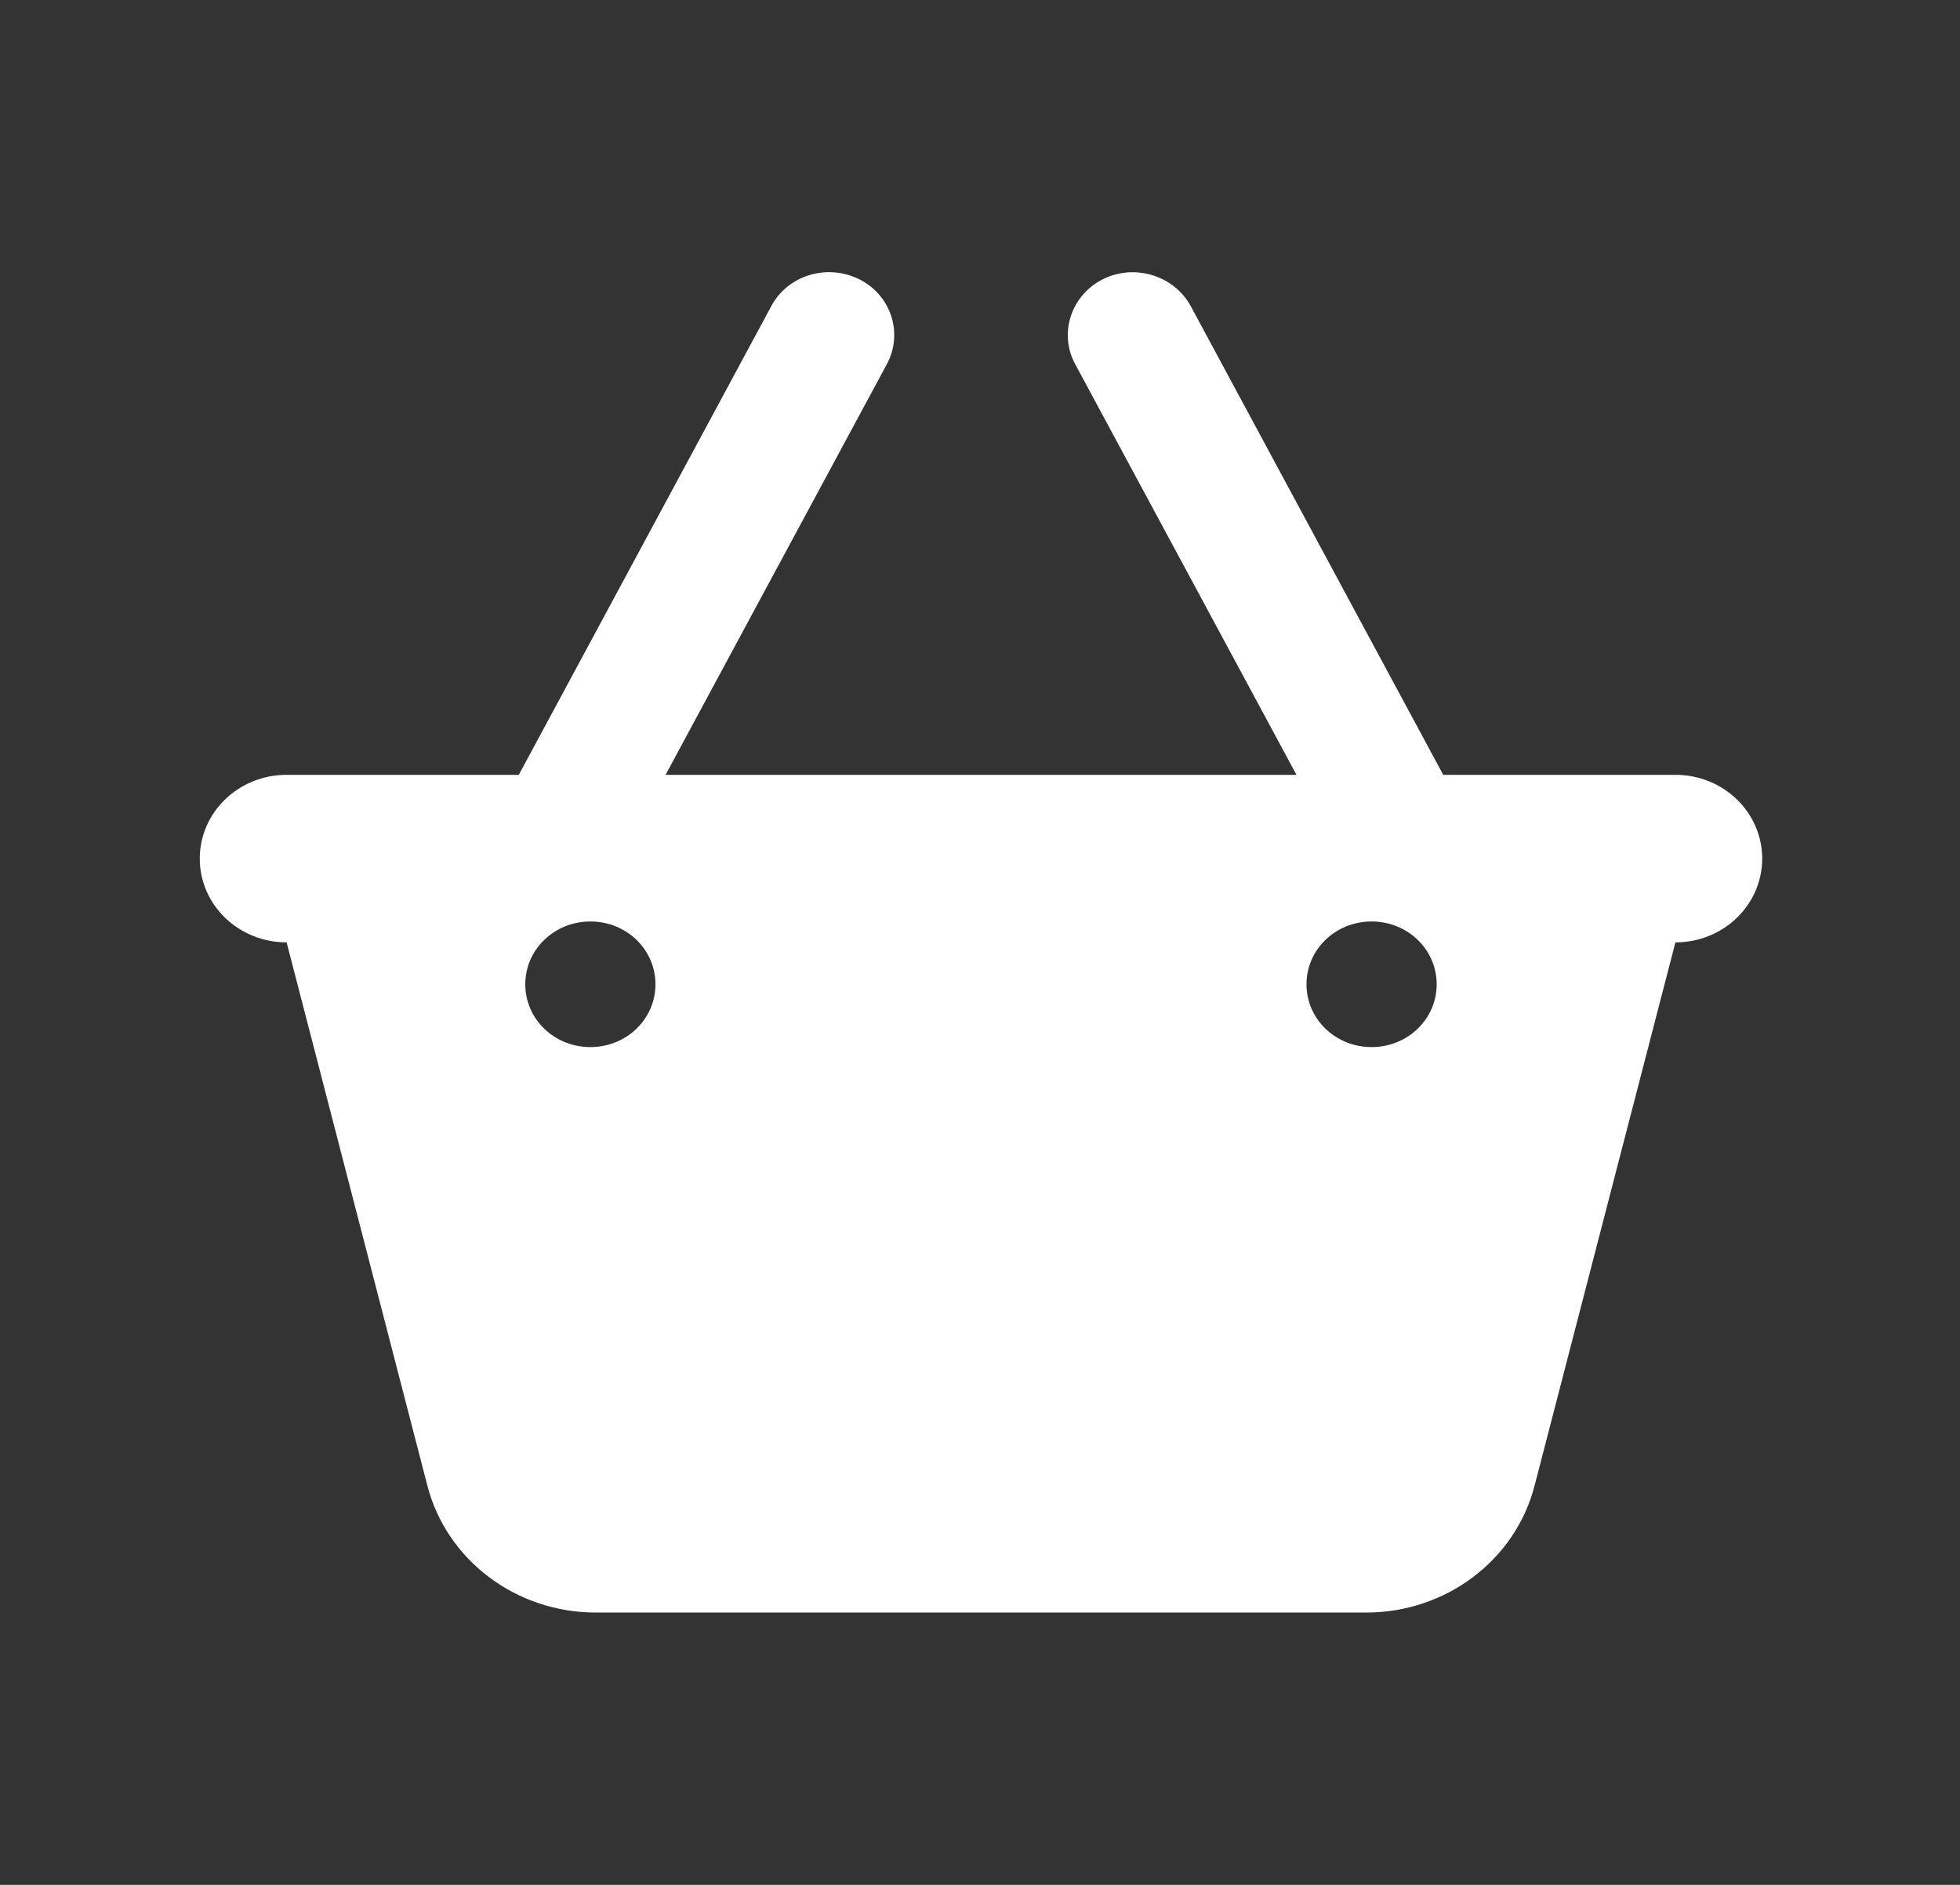 <svg width="26" height="25" viewBox="0 0 26 25" fill="none" xmlns="http://www.w3.org/2000/svg">
<rect x="0" y="0" width="26" height="25" fill="#333333" stroke="none"/>
<path d="M11.398 3.704C11.822 3.916 11.984 4.42 11.765 4.829L8.829 10.277H17.198L14.262 4.829C14.042 4.42 14.208 3.916 14.629 3.704C15.05 3.493 15.572 3.652 15.795 4.059L19.145 10.277H22.225C22.862 10.277 23.376 10.774 23.376 11.388C23.376 12.003 22.862 12.499 22.225 12.499L20.357 19.704C20.102 20.694 19.181 21.388 18.123 21.388H7.904C6.846 21.388 5.925 20.694 5.669 19.704L3.802 12.499C3.165 12.499 2.65 12.003 2.65 11.388C2.65 10.774 3.165 10.277 3.802 10.277H6.882L10.232 4.059C10.451 3.649 10.973 3.493 11.398 3.704V3.704ZM7.832 13.888C8.31 13.888 8.695 13.517 8.695 13.055C8.695 12.593 8.31 12.222 7.832 12.222C7.353 12.222 6.968 12.593 6.968 13.055C6.968 13.517 7.353 13.888 7.832 13.888ZM19.058 13.055C19.058 12.593 18.673 12.222 18.195 12.222C17.716 12.222 17.331 12.593 17.331 13.055C17.331 13.517 17.716 13.888 18.195 13.888C18.673 13.888 19.058 13.517 19.058 13.055Z" fill="white"/>
</svg>
